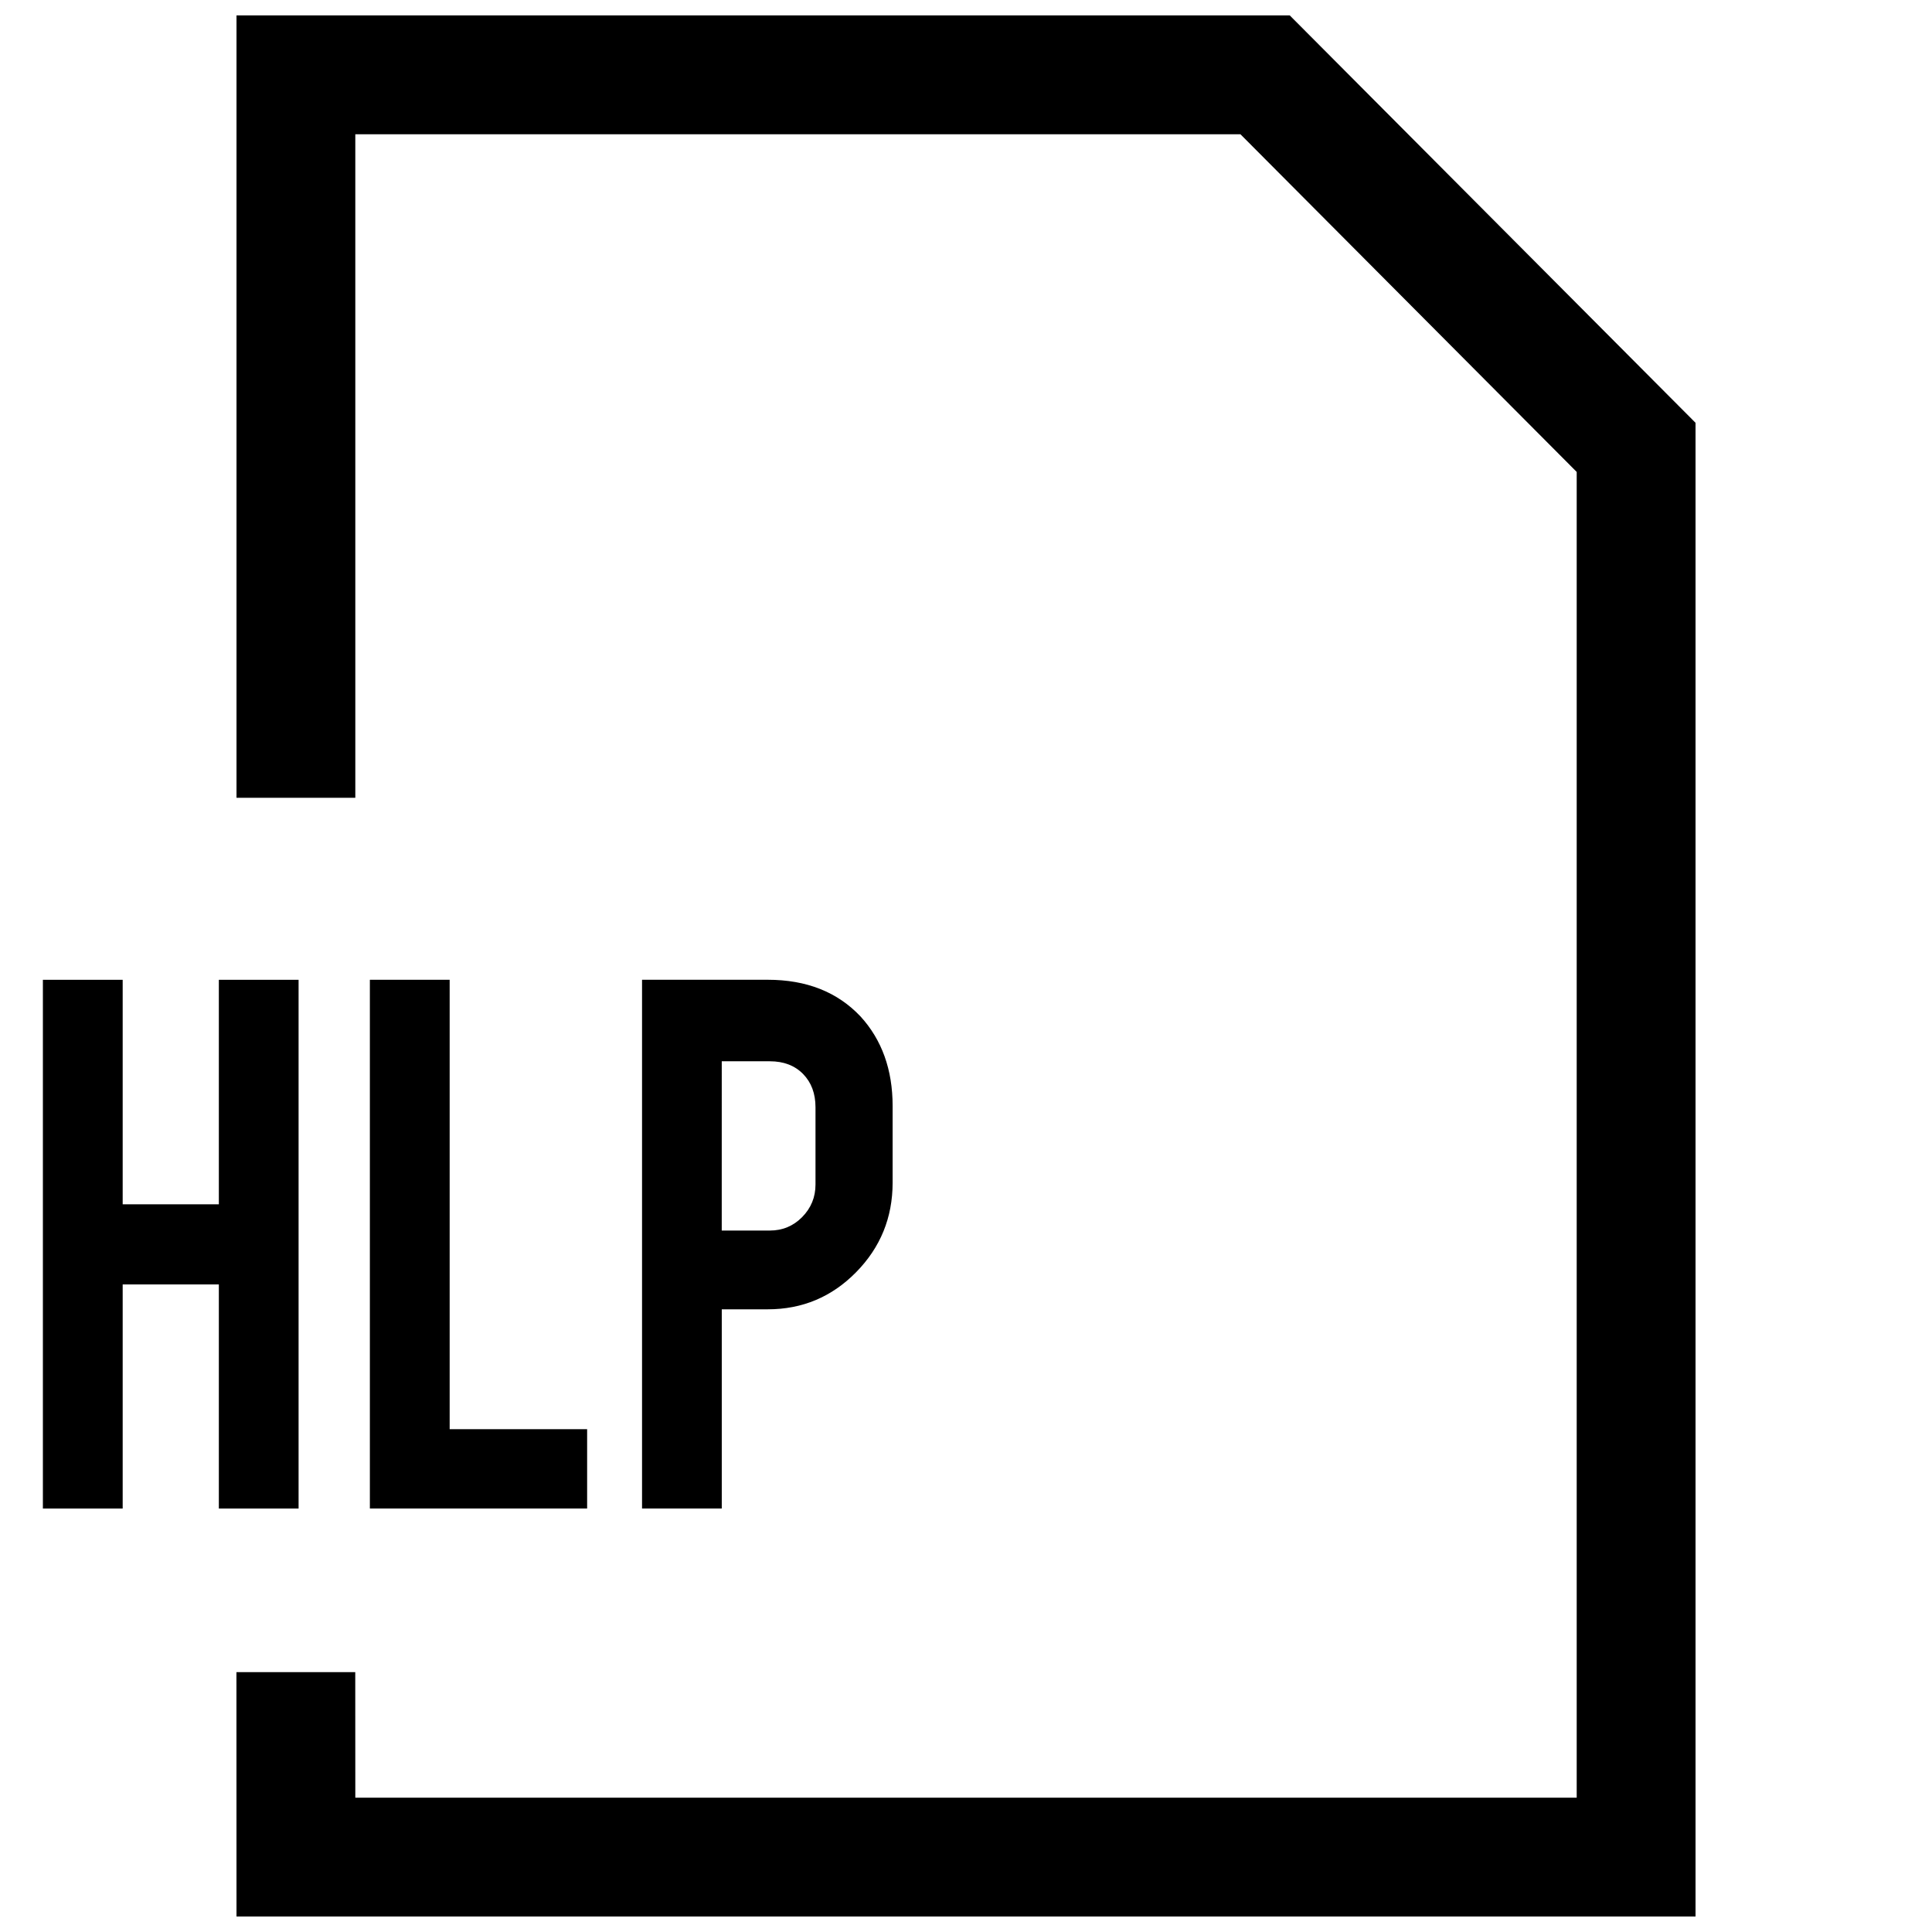 <?xml version="1.0" encoding="UTF-8"?>
<!-- Uploaded to: SVG Repo, www.svgrepo.com, Generator: SVG Repo Mixer Tools -->
<svg width="800px" height="800px" version="1.1" viewBox="144 144 512 512" xmlns="http://www.w3.org/2000/svg">
 <defs>
  <clipPath id="a">
   <path d="m206 148.09h388v503.81h-388z"/>
  </clipPath>
 </defs>
 <g clip-path="url(#a)">
  <path d="m238.16 179.58h234.57l89.113 89.488v351.34h-323.68l-0.016-33.281h-31.488l0.016 64.77h386.66v-395.85l-107.53-107.96h-279.13v207.33h31.488z"/>
 </g>
 <path d="m176.51 484.39h25.488v59.387h21.129v-140.12h-21.129v59.496h-25.488v-59.496h-21.145v140.12h21.145z"/>
 <path d="m242.02 403.65v140.12h57.574v-21.02h-36.43v-119.1z"/>
 <path d="m347.46 490.98c9.164 0 16.973-3.273 23.426-9.84 6.438-6.551 9.668-14.453 9.668-23.711v-20.34c0-9.621-2.852-17.523-8.5-23.711-6.125-6.488-14.312-9.73-24.594-9.73h-33.312v140.12h21.129v-52.789zm-12.188-65.73h12.754c3.652 0 6.582 1.117 8.785 3.352 2.203 2.25 3.305 5.18 3.305 8.848v20.469c0 3.352-1.18 6.219-3.527 8.613-2.348 2.379-5.195 3.574-8.566 3.574h-12.754z"/>
</svg>